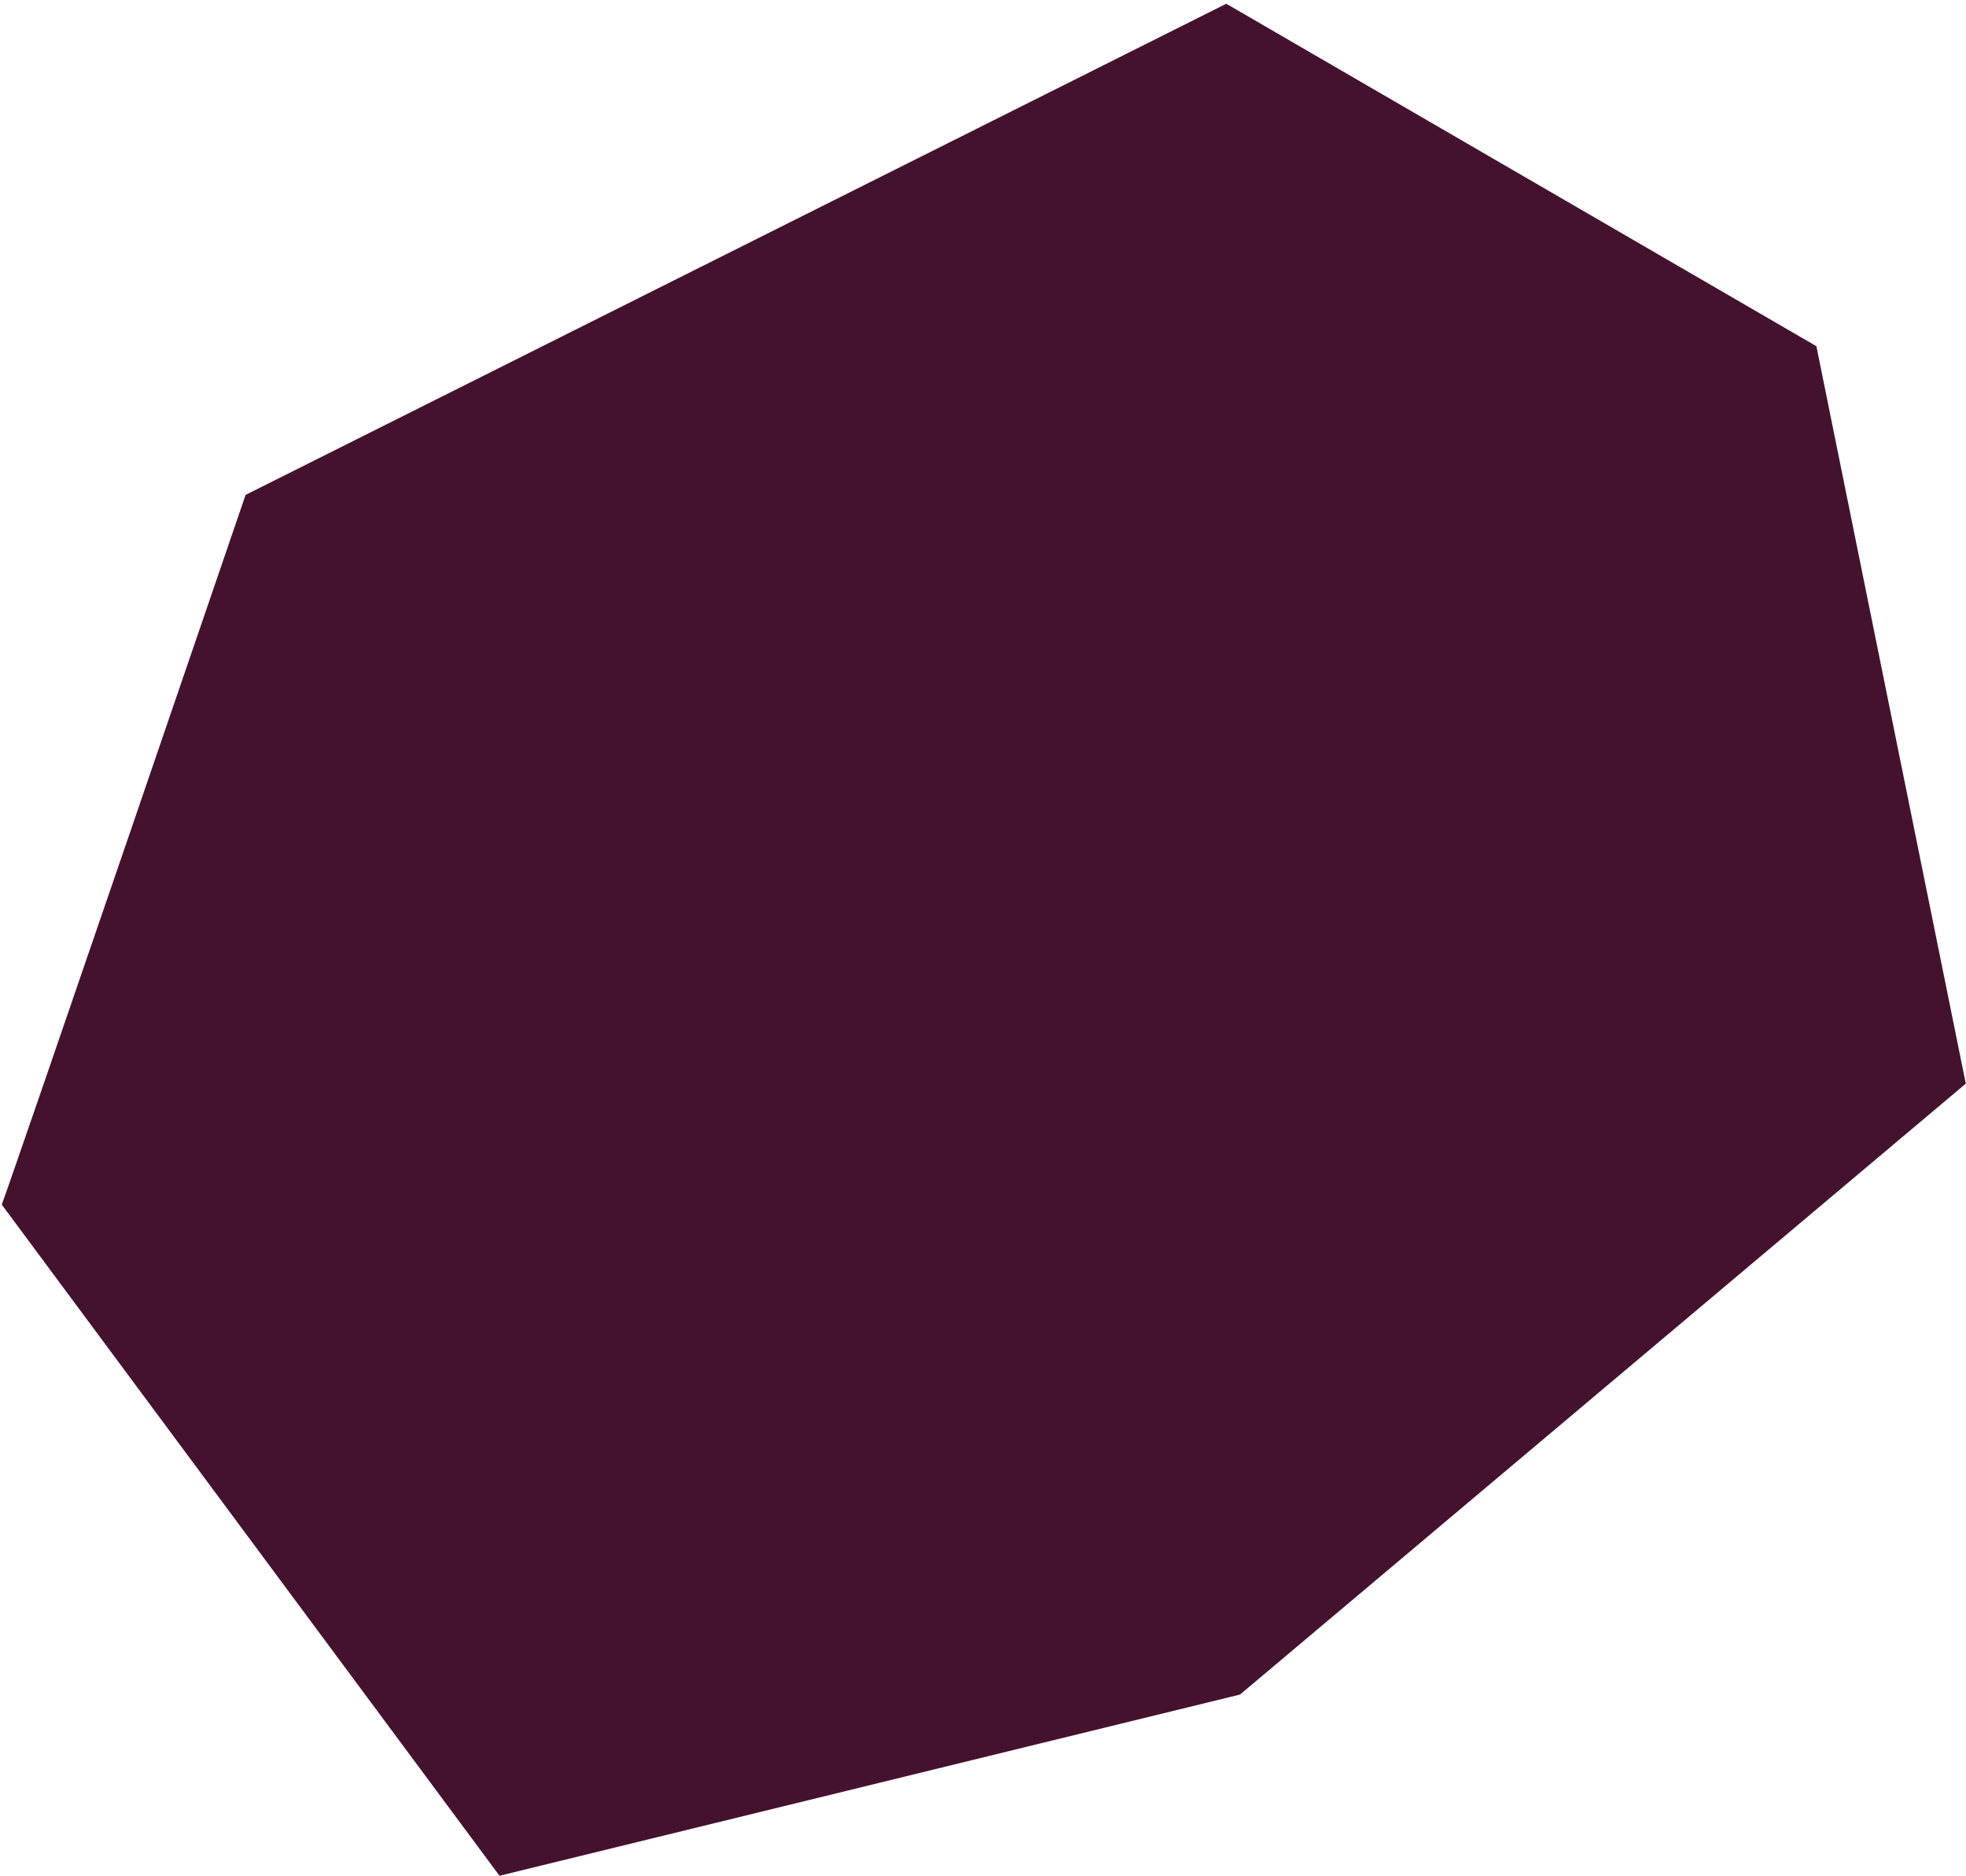 <svg width="499" height="476" viewBox="0 0 499 476" fill="none" xmlns="http://www.w3.org/2000/svg">
<path d="M0.45 305.681C3.865 296.506 62.335 125.582 62.335 125.582L311.251 0.949L461.028 87.85L498.947 274.979L314.739 430.001L126.782 475.985L0.45 305.681Z" fill="#45122E"/>
</svg>
